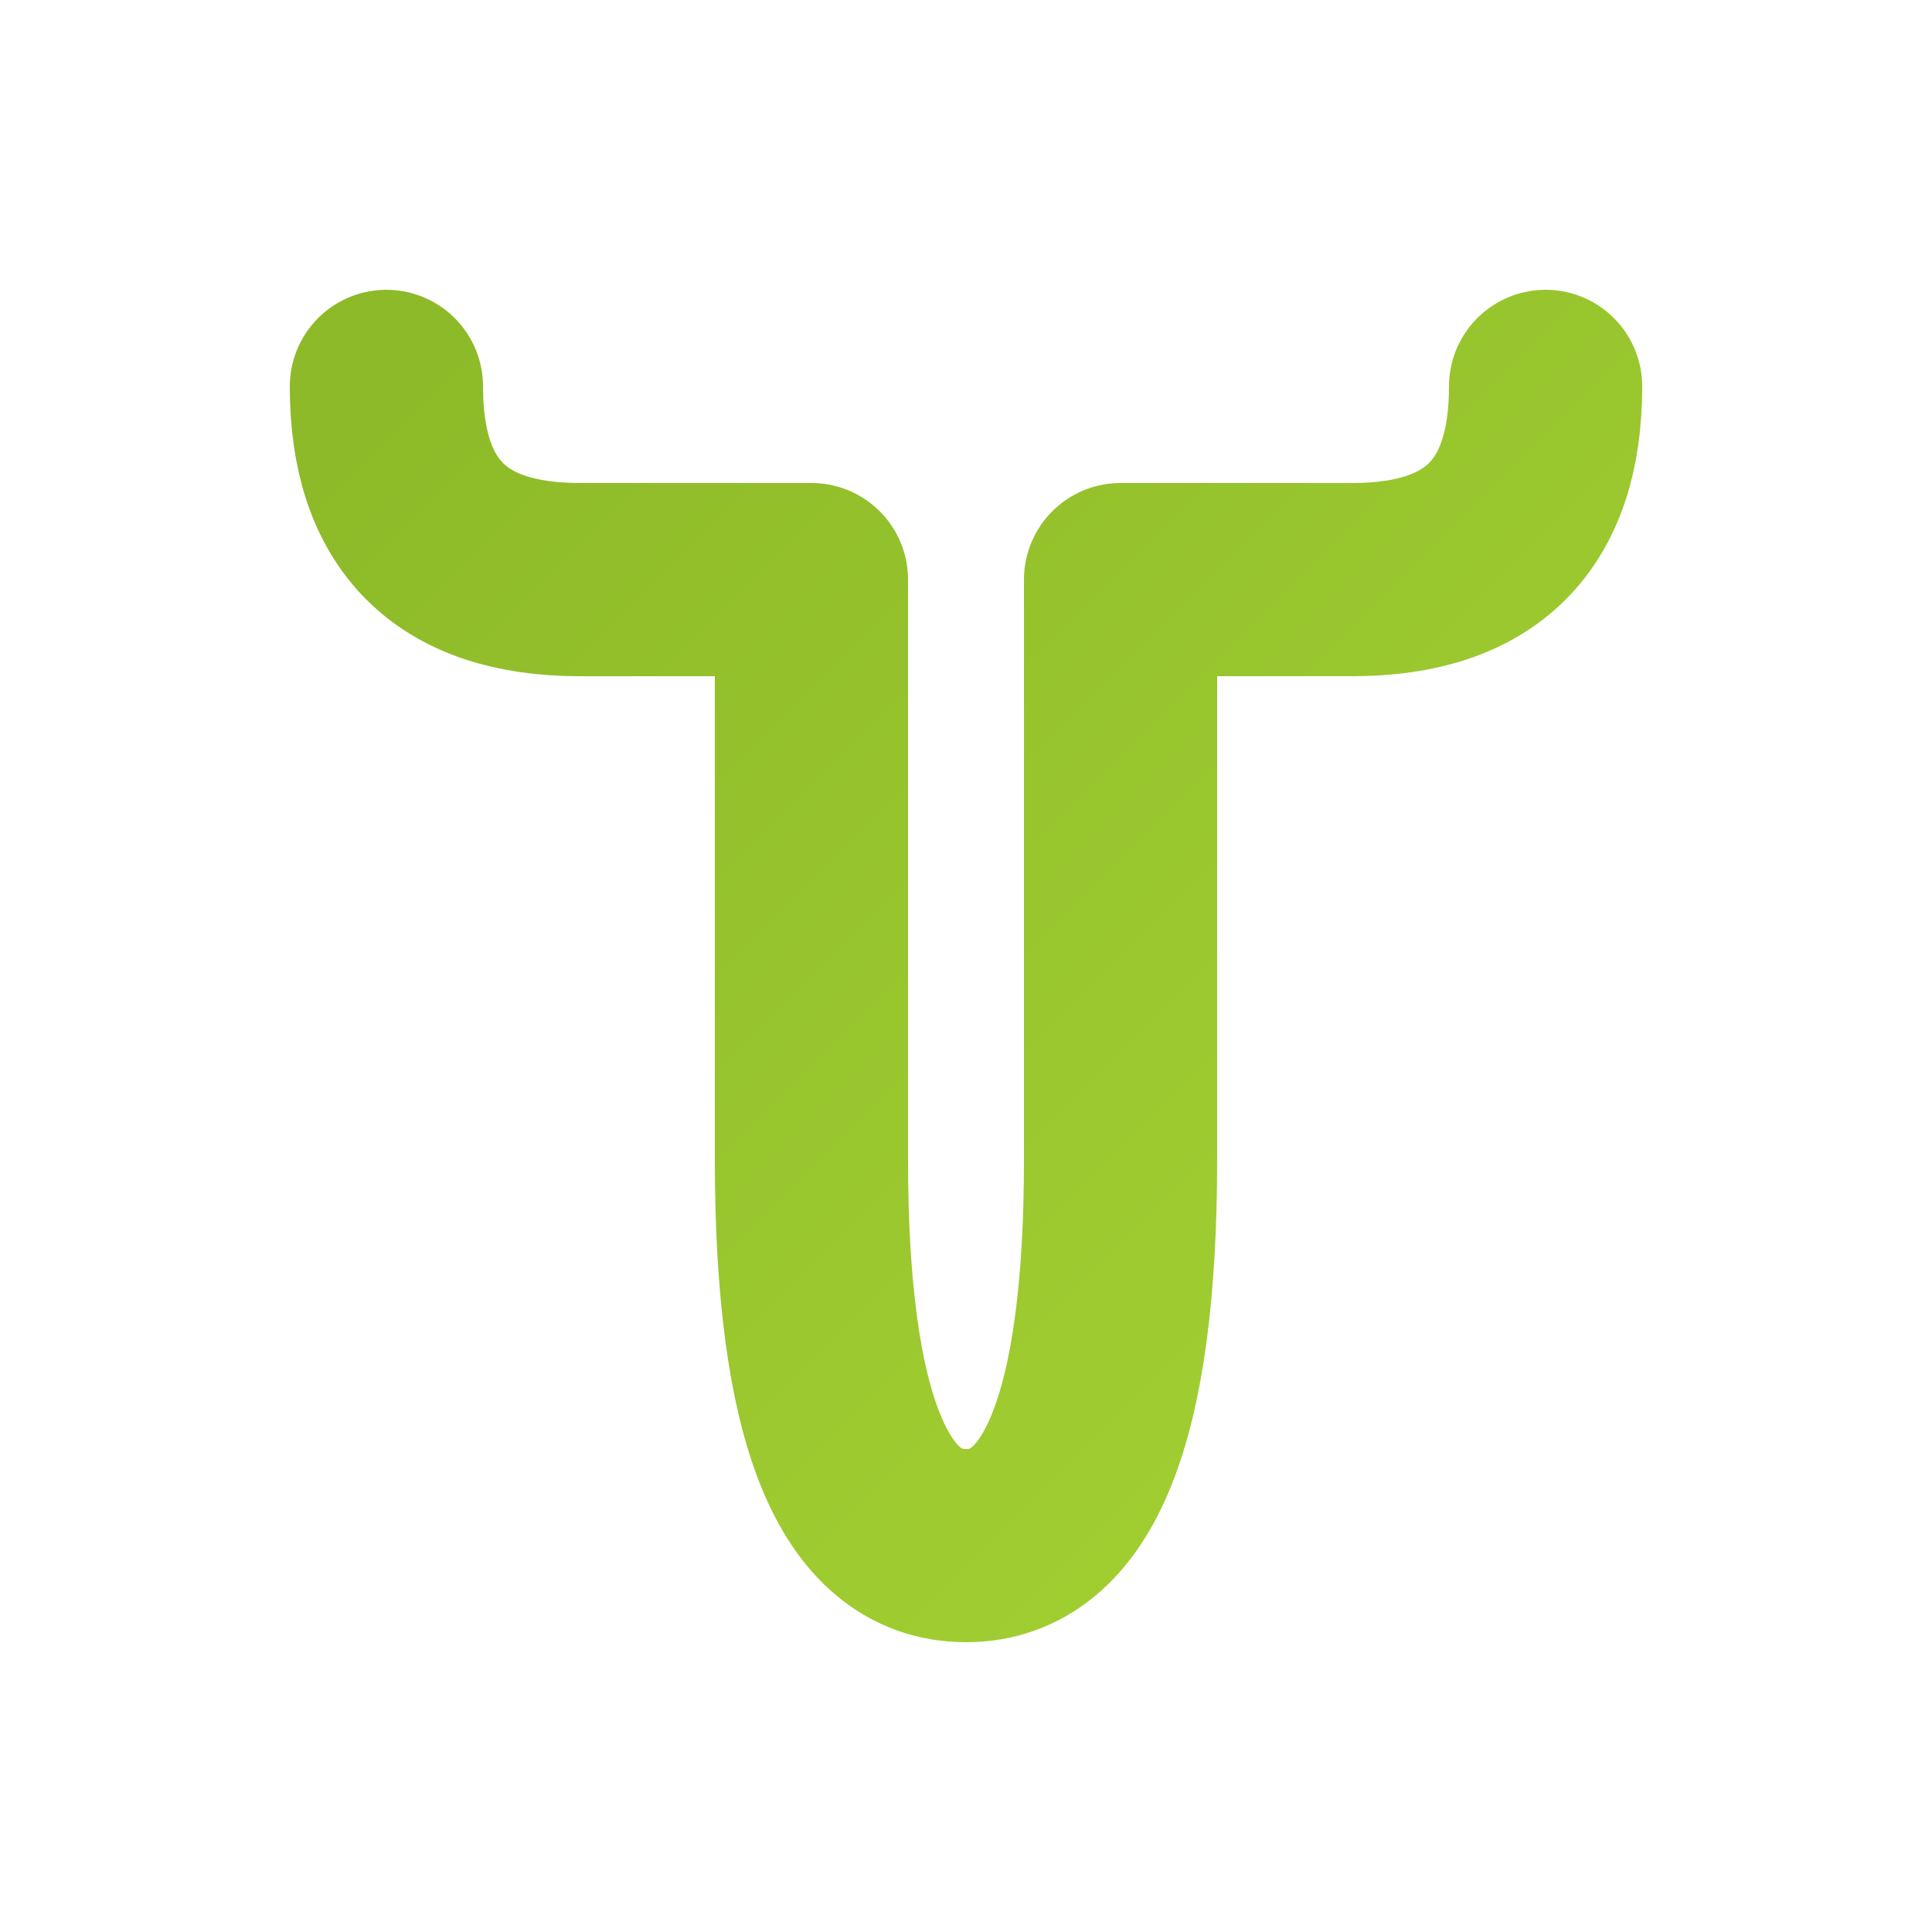 <svg width="100" height="100" viewBox="0 0 100 100" xmlns="http://www.w3.org/2000/svg">
    <defs>
        <linearGradient id="greenGrad1" x1="0%" y1="0%" x2="100%" y2="100%">
            <stop offset="0%" style="stop-color:#8DBA28;stop-opacity:1" />
            <stop offset="100%" style="stop-color:#A4D233;stop-opacity:1" />
        </linearGradient>
    </defs>
    <path d="M 20 20 Q 20 30 30 30 L 42 30 L 42 60 Q 42 80 50 80 Q 58 80 58 60 L 58 30 L 70 30 Q 80 30 80 20" 
          fill="none" 
          stroke="url(#greenGrad1)" 
          stroke-width="10" 
          stroke-linecap="round"
          stroke-linejoin="round"/>
</svg>